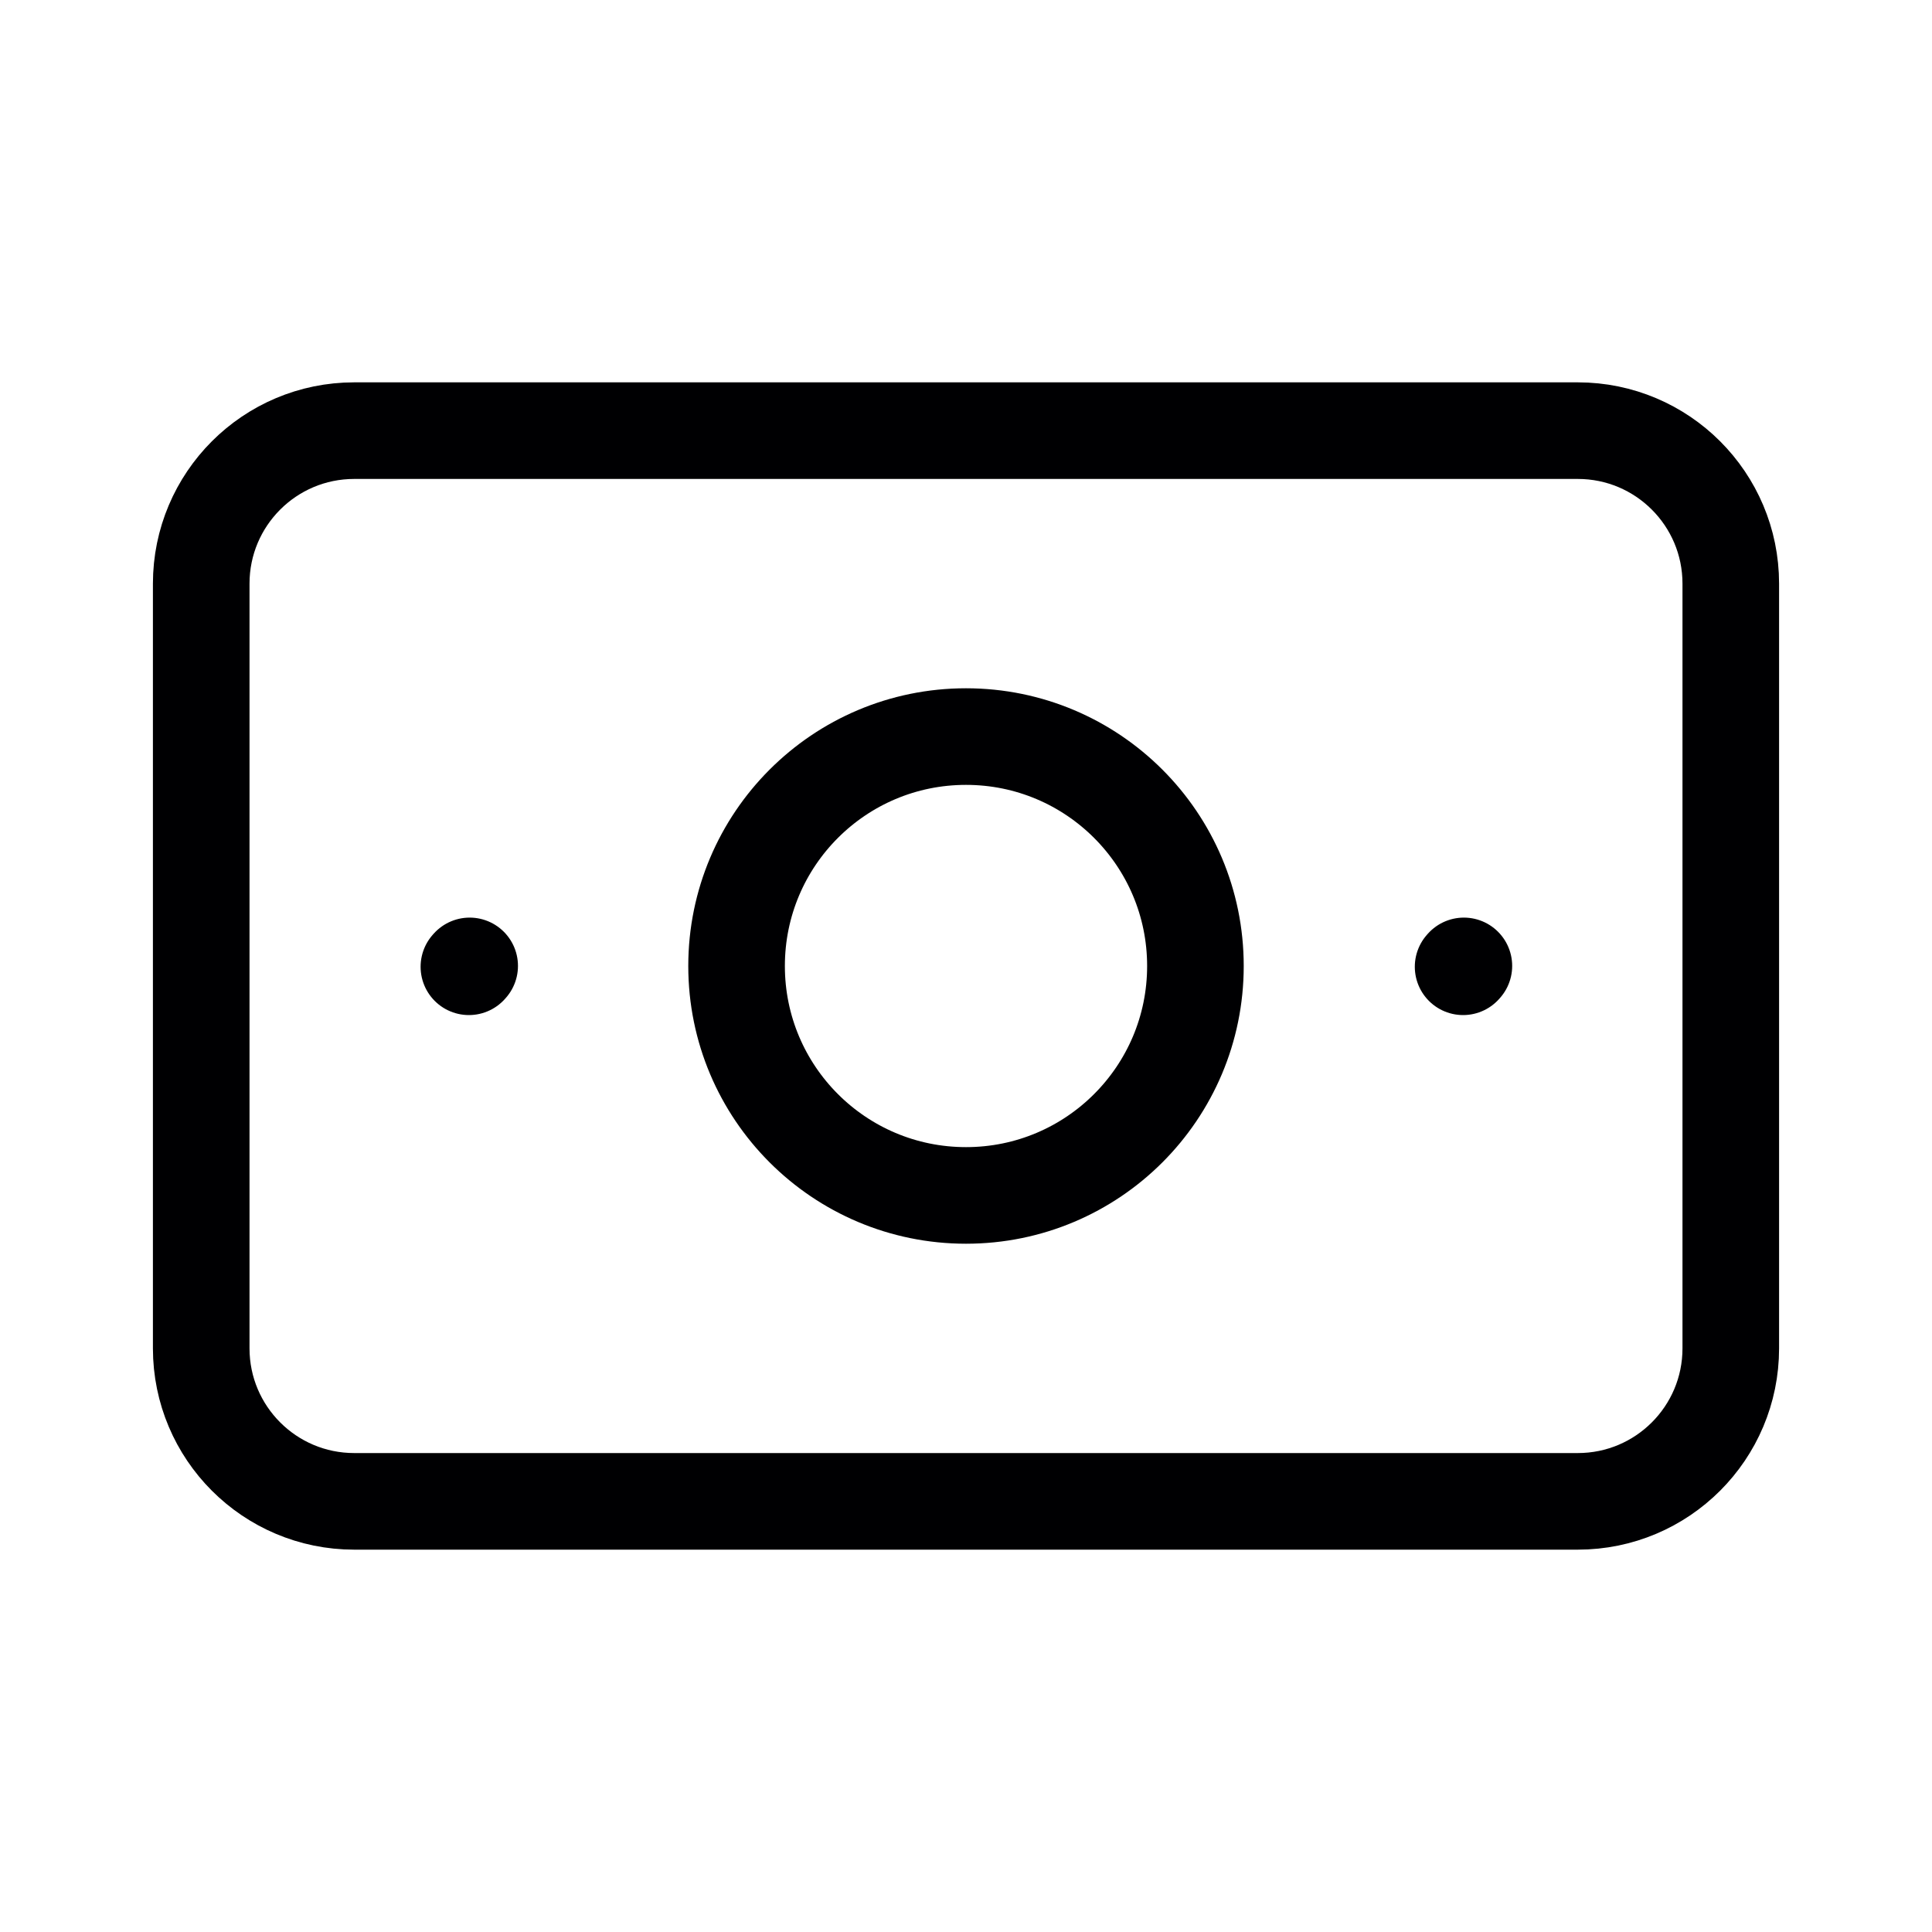 <svg width="20" height="20" viewBox="0 0 20 20" fill="none" xmlns="http://www.w3.org/2000/svg">
<path d="M15.146 10.008L15.154 9.999M4.854 10.008L4.862 9.999M2.083 6.042V13.958C2.083 14.833 2.792 15.542 3.667 15.542H16.333C17.208 15.542 17.917 14.833 17.917 13.958V6.042C17.917 5.167 17.208 4.458 16.333 4.458H3.667C2.792 4.458 2.083 5.167 2.083 6.042ZM7.625 10C7.625 11.312 8.688 12.375 10 12.375C11.312 12.375 12.375 11.312 12.375 10C12.375 8.688 11.312 7.625 10 7.625C8.688 7.625 7.625 8.688 7.625 10Z" stroke="#000002" stroke-linecap="round" stroke-linejoin="round"/>
</svg>
